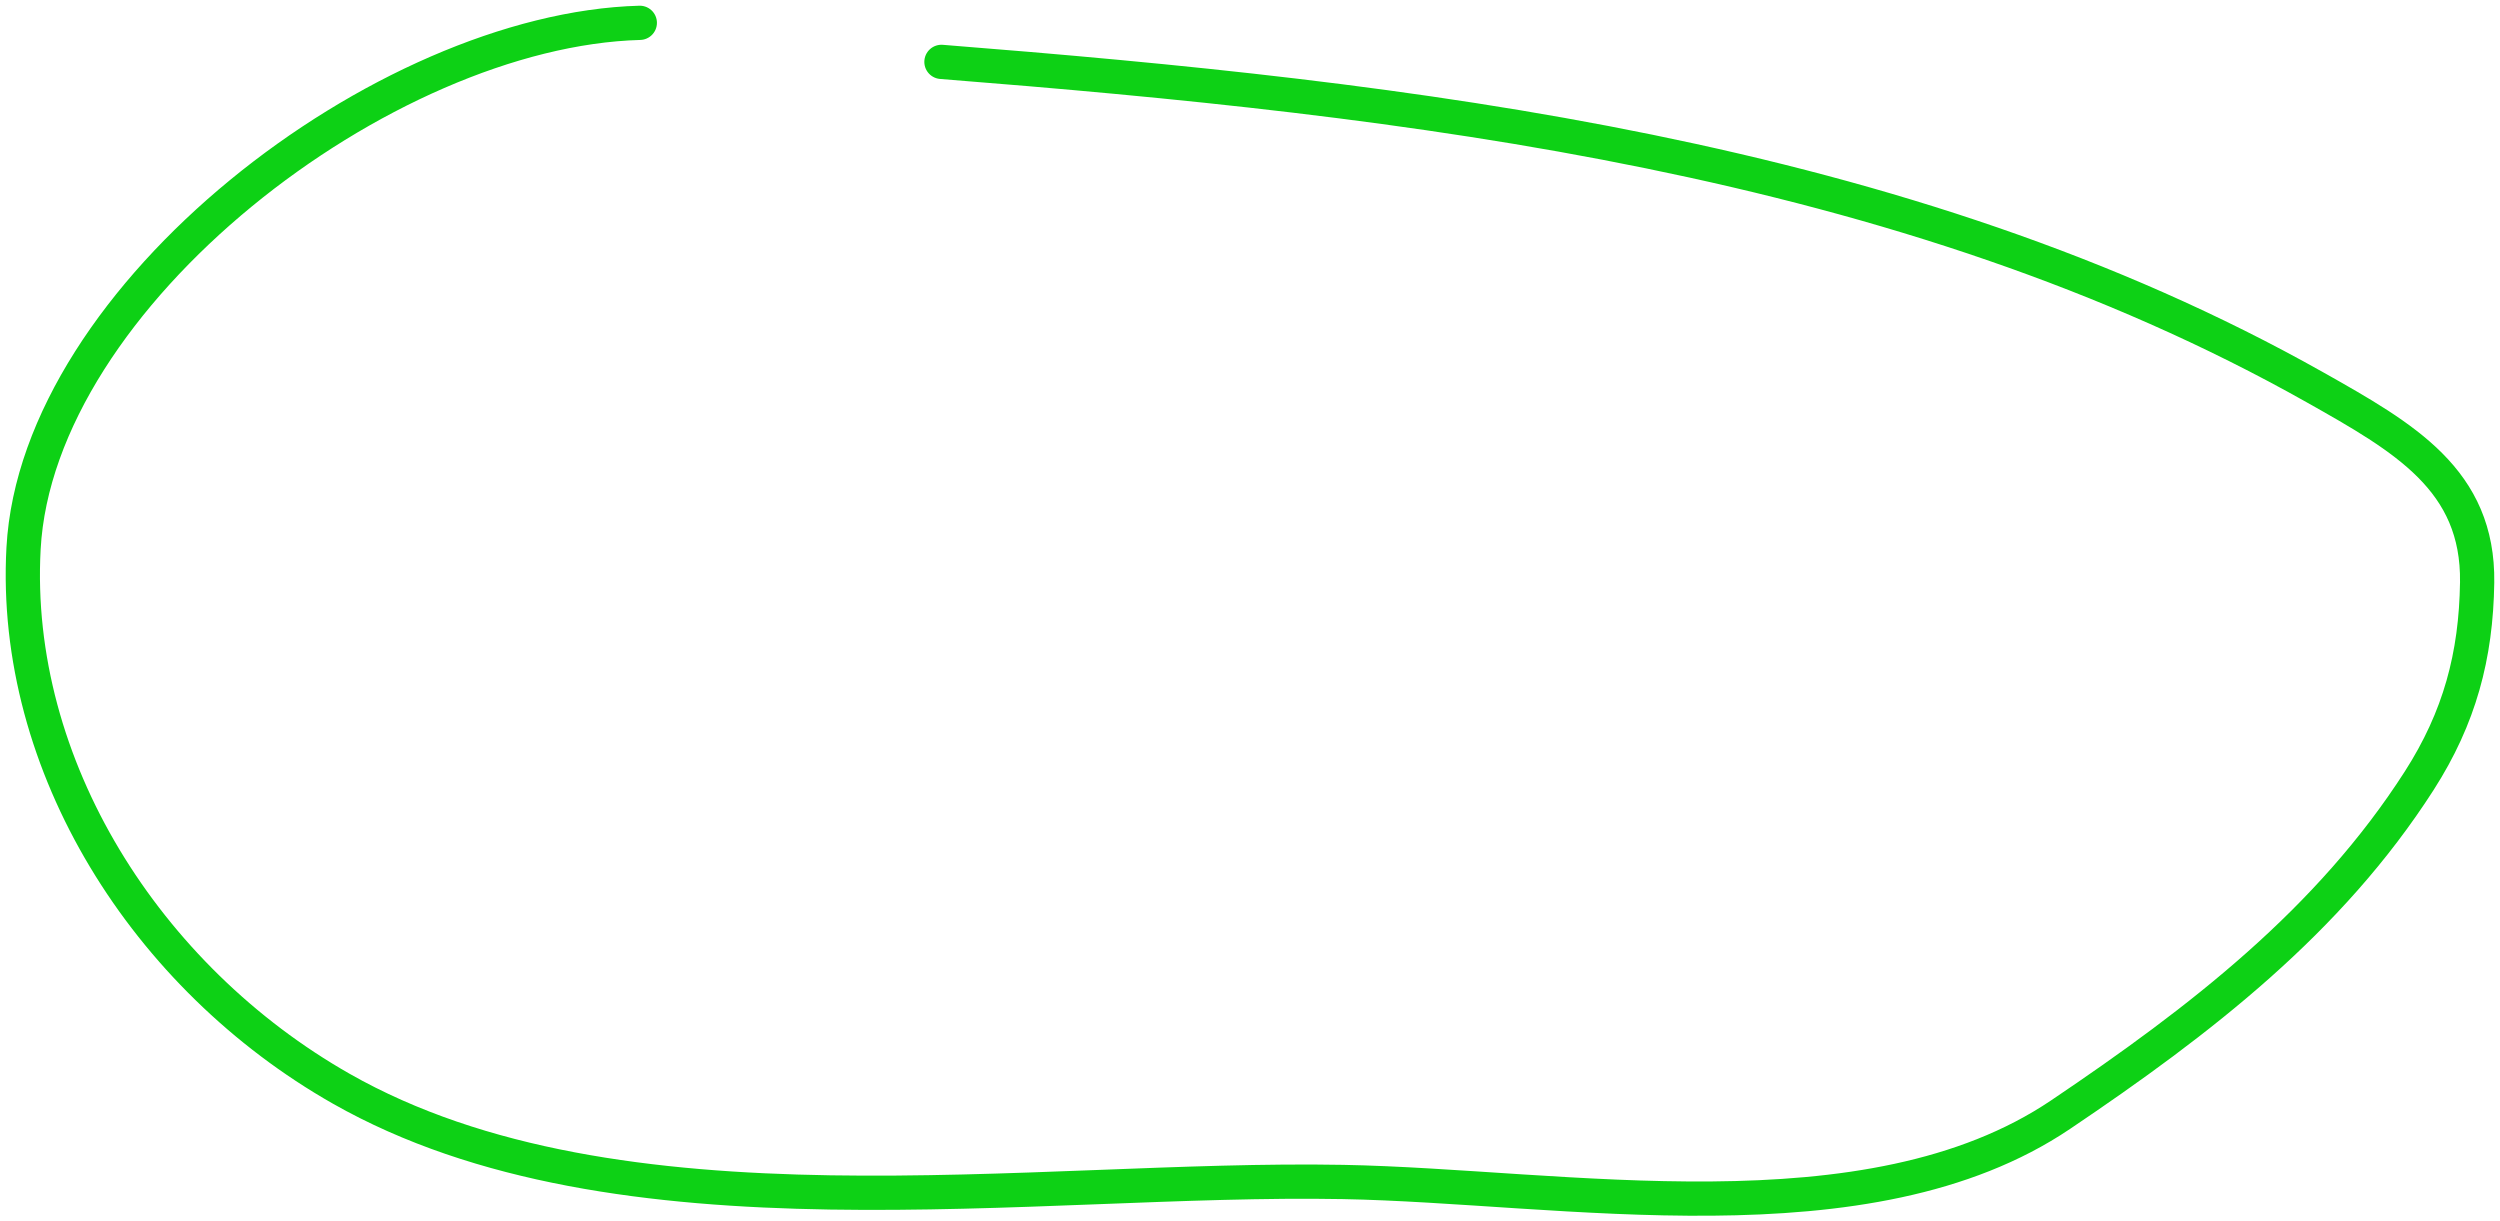 <?xml version="1.0" encoding="UTF-8"?> <svg xmlns="http://www.w3.org/2000/svg" width="219" height="107" viewBox="0 0 219 107" fill="none"> <path d="M56.047 2C33.627 2.608 3.261 25.868 2.062 48.051C1.036 67.049 12.787 85.646 29.889 95.369C54.237 109.212 90.499 103.04 117.638 103.541C136.9 103.896 163.607 109.028 180.497 97.65C192.751 89.395 204.053 80.673 211.927 68.385C215.466 62.861 216.904 57.448 216.998 51.028C217.129 42.048 210.635 38.348 202.785 33.925C166.737 13.62 123.422 8.66 82.471 5.421" stroke="#0DD115" stroke-width="3" stroke-linecap="round"></path> </svg> 